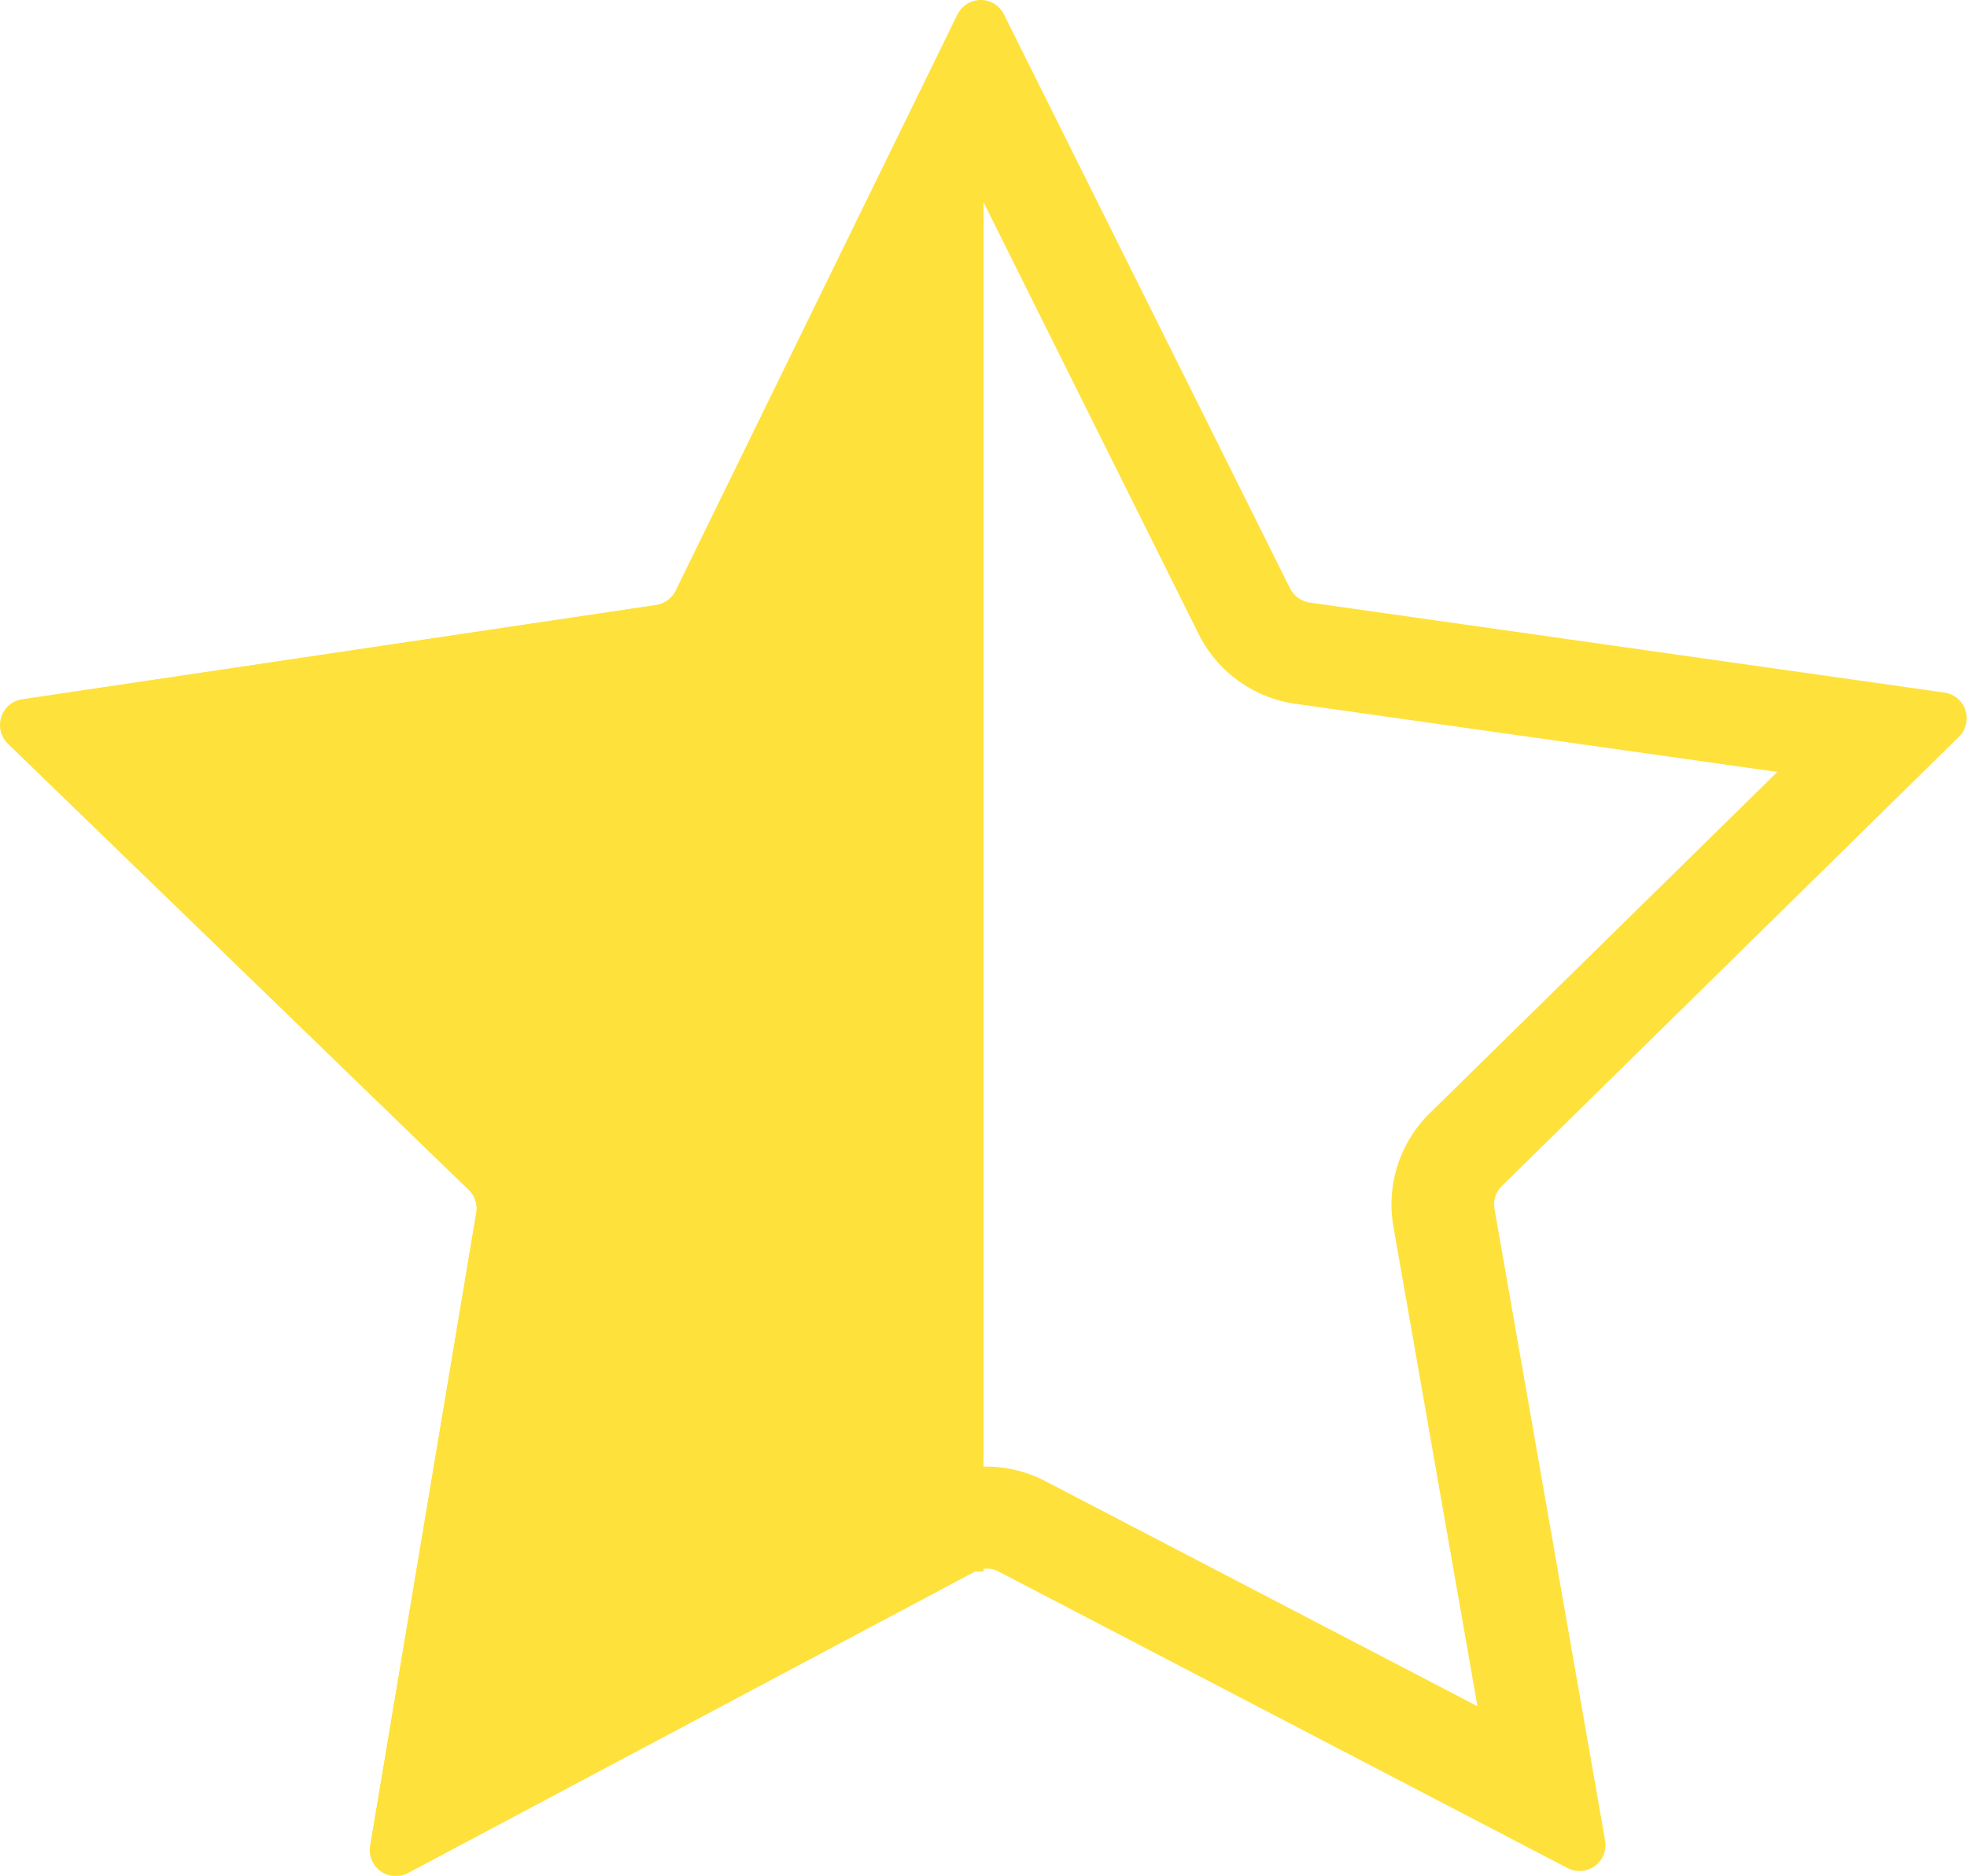 <svg id="star-half" xmlns="http://www.w3.org/2000/svg" viewBox="0 0 192.46 183.5"><defs><style>.cls-1{fill:#ffe13b;}</style></defs><title>star-half</title><path class="cls-1" d="M100,162h-.87L43.7,191.45A2.54,2.54,0,0,1,40,188.79l10.37-61.88a2.54,2.54,0,0,0-.74-2.25L4.55,81a2.54,2.54,0,0,1,1.39-4.34L68,67.44A2.58,2.58,0,0,0,69.91,66L97.46,9.67H100" transform="translate(-3.77 -8.25)"/><path class="cls-1" d="M106.45,14.07h0M99.81,27.64l21.24,42.64a12.55,12.55,0,0,0,9.46,6.82l47.16,6.67-34,33.38a12.52,12.52,0,0,0-3.56,11.11l8.22,46.91-42.24-22a12.54,12.54,0,0,0-11.67,0L52.37,175.53l7.87-47a12.54,12.54,0,0,0-3.64-11.09L22.36,84.35l47.11-7a12.53,12.53,0,0,0,9.42-6.9L99.81,27.64M99.75,8.25a2.52,2.52,0,0,0-2.29,1.42L69.91,66A2.58,2.58,0,0,1,68,67.44L5.94,76.69A2.54,2.54,0,0,0,4.55,81l45.09,43.63a2.54,2.54,0,0,1,.74,2.25L40,188.79a2.53,2.53,0,0,0,2.5,3,2.5,2.5,0,0,0,1.19-.3L99.13,162a2.61,2.61,0,0,1,1.19-.29,2.42,2.42,0,0,1,1.17.29l55.65,29a2.54,2.54,0,0,0,3.68-2.7L150,126.53a2.52,2.52,0,0,1,.72-2.25l44.77-44A2.54,2.54,0,0,0,194,76L131.92,67.2A2.56,2.56,0,0,1,130,65.82L102,9.66a2.51,2.51,0,0,0-2.27-1.41Z" transform="translate(-3.77 -8.25)"/></svg>